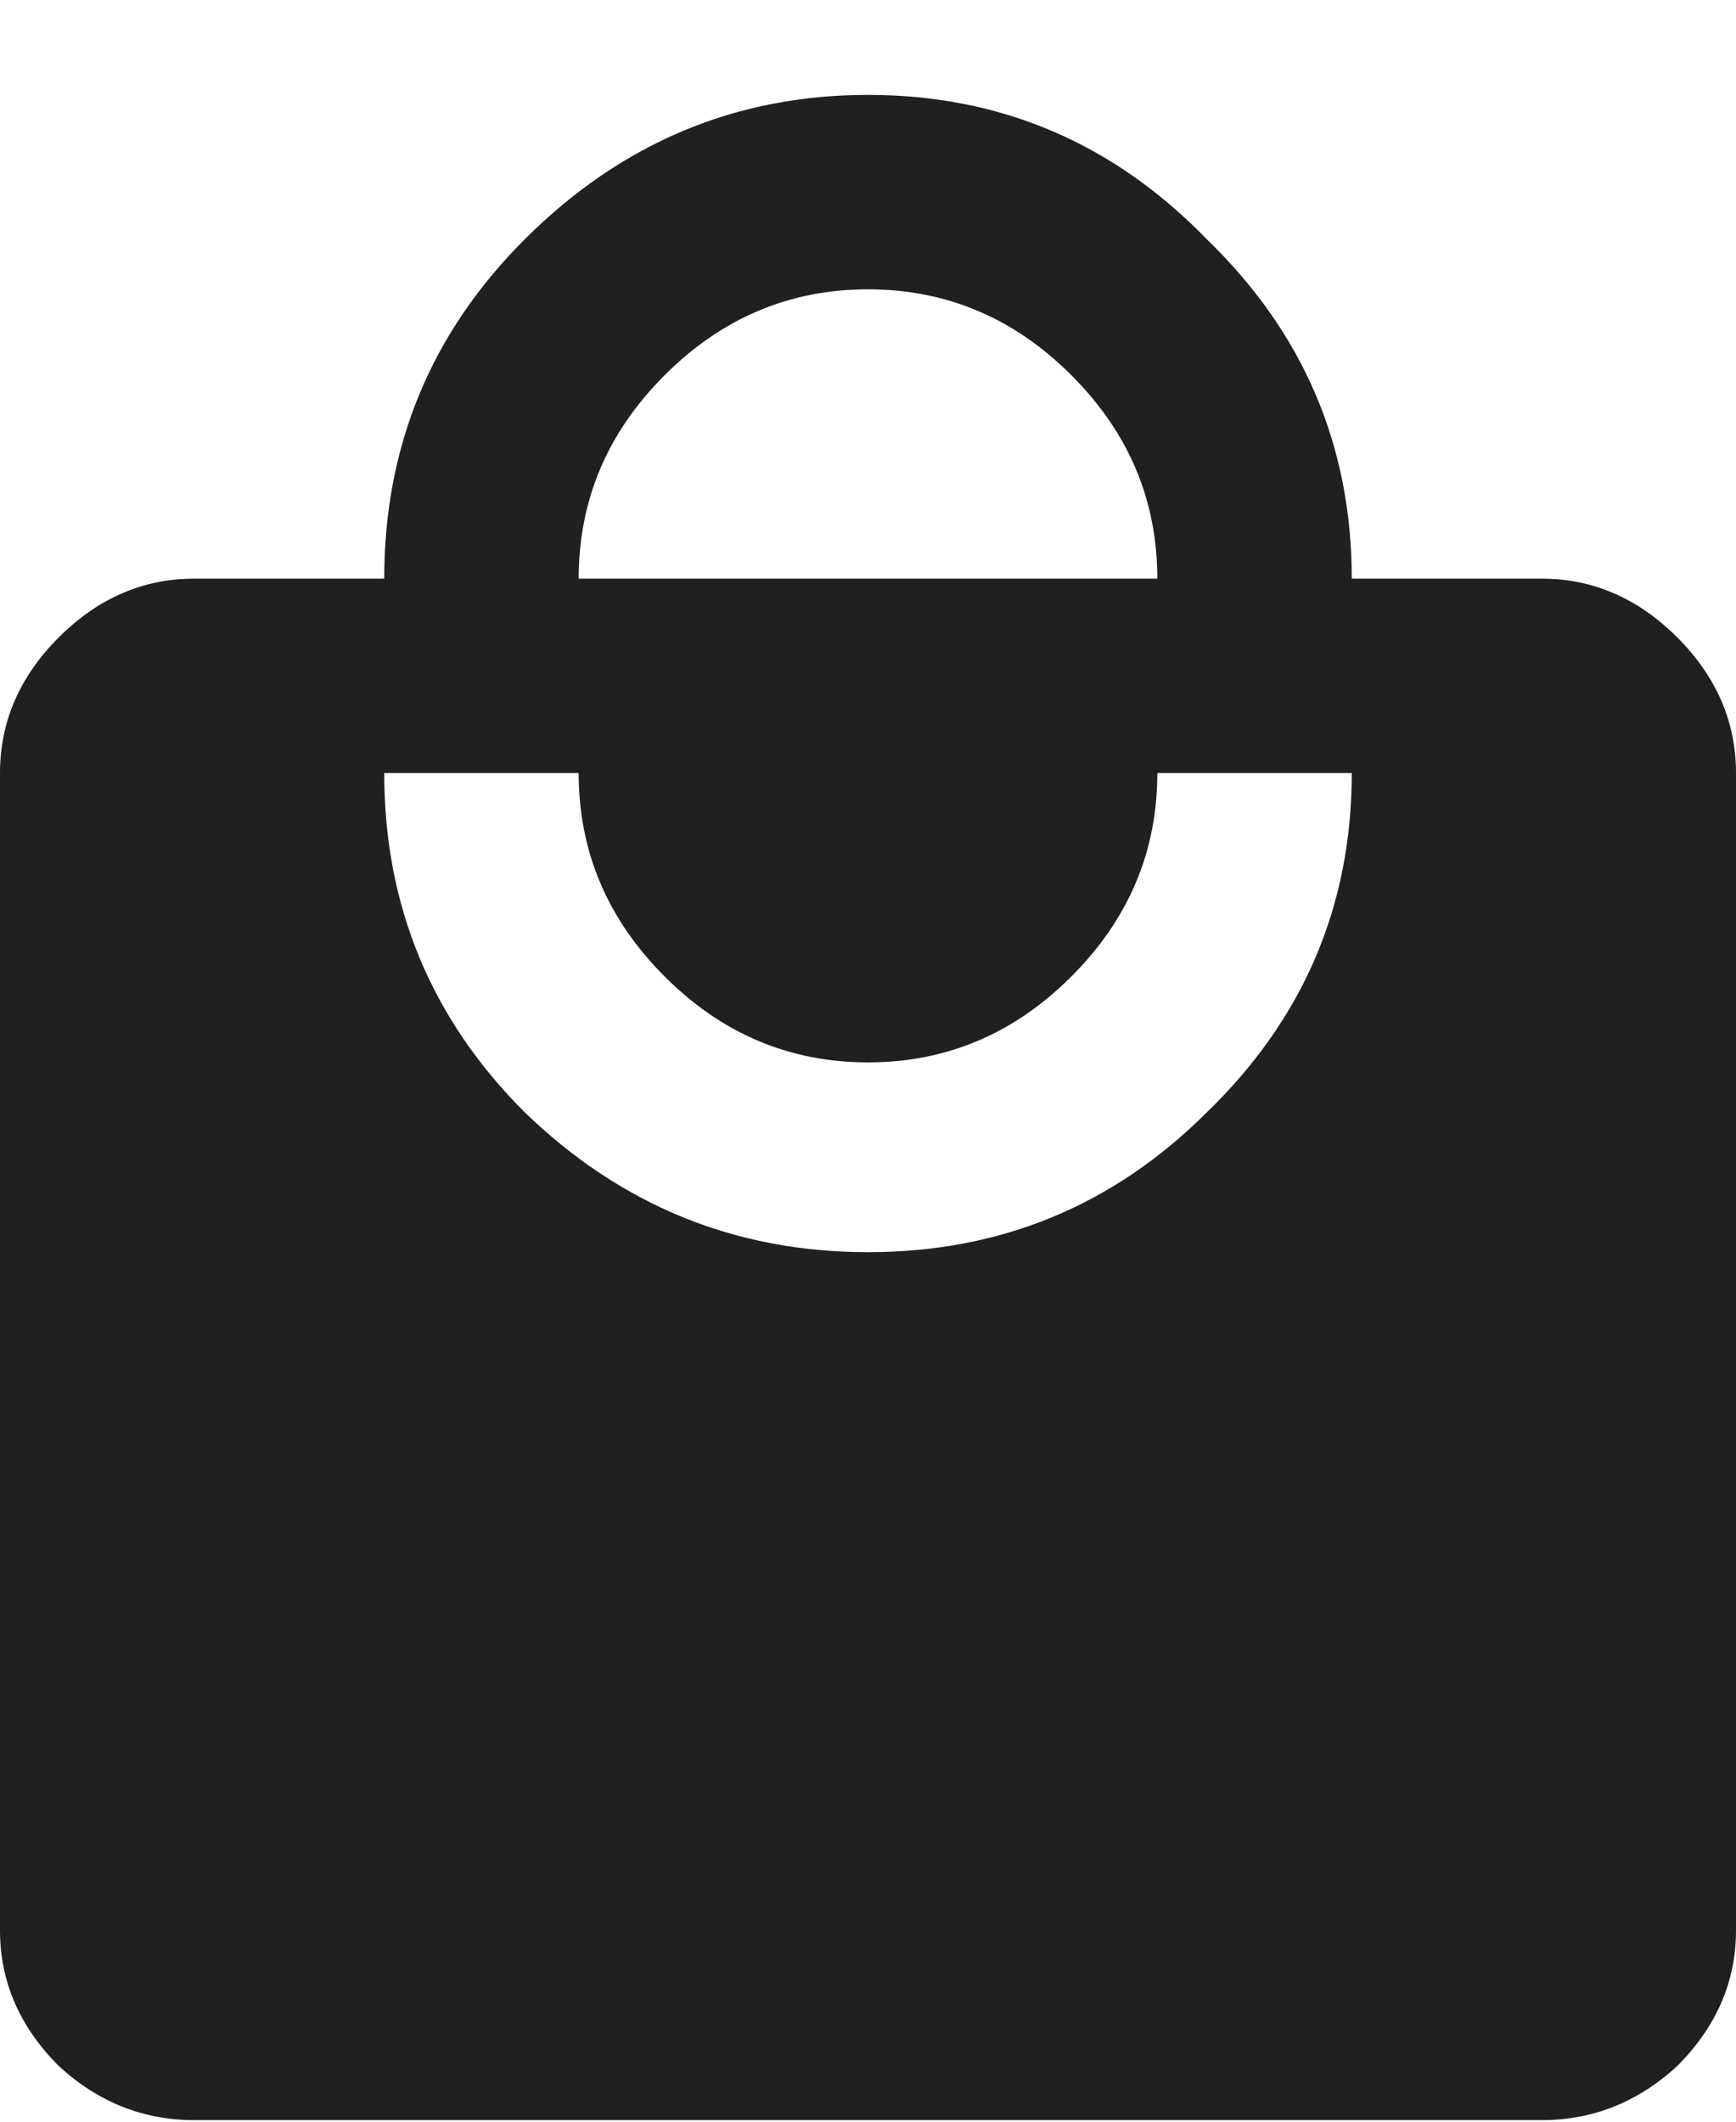 <svg width="18" height="22" viewBox="0 0 18 22" fill="none" xmlns="http://www.w3.org/2000/svg">
<path d="M5.438 11.531C6.438 12.5 7.625 12.984 9 12.984C10.375 12.984 11.547 12.5 12.516 11.531C13.516 10.562 14.016 9.391 14.016 8.016H12C12 8.828 11.703 9.531 11.109 10.125C10.516 10.719 9.812 11.016 9 11.016C8.188 11.016 7.484 10.719 6.891 10.125C6.297 9.531 6 8.828 6 8.016H3.984C3.984 9.391 4.469 10.562 5.438 11.531ZM11.109 3.891C10.516 3.297 9.812 3 9 3C8.188 3 7.484 3.297 6.891 3.891C6.297 4.484 6 5.188 6 6H12C12 5.188 11.703 4.484 11.109 3.891ZM15.984 6C16.516 6 16.984 6.203 17.391 6.609C17.797 7.016 18 7.484 18 8.016V20.016C18 20.547 17.797 21.016 17.391 21.422C16.984 21.797 16.516 21.984 15.984 21.984H2.016C1.484 21.984 1.016 21.797 0.609 21.422C0.203 21.016 0 20.547 0 20.016V8.016C0 7.484 0.203 7.016 0.609 6.609C1.016 6.203 1.484 6 2.016 6H3.984C3.984 4.625 4.469 3.453 5.438 2.484C6.438 1.484 7.625 0.984 9 0.984C10.375 0.984 11.547 1.484 12.516 2.484C13.516 3.453 14.016 4.625 14.016 6H15.984Z" fill="#202020"/>
</svg>
